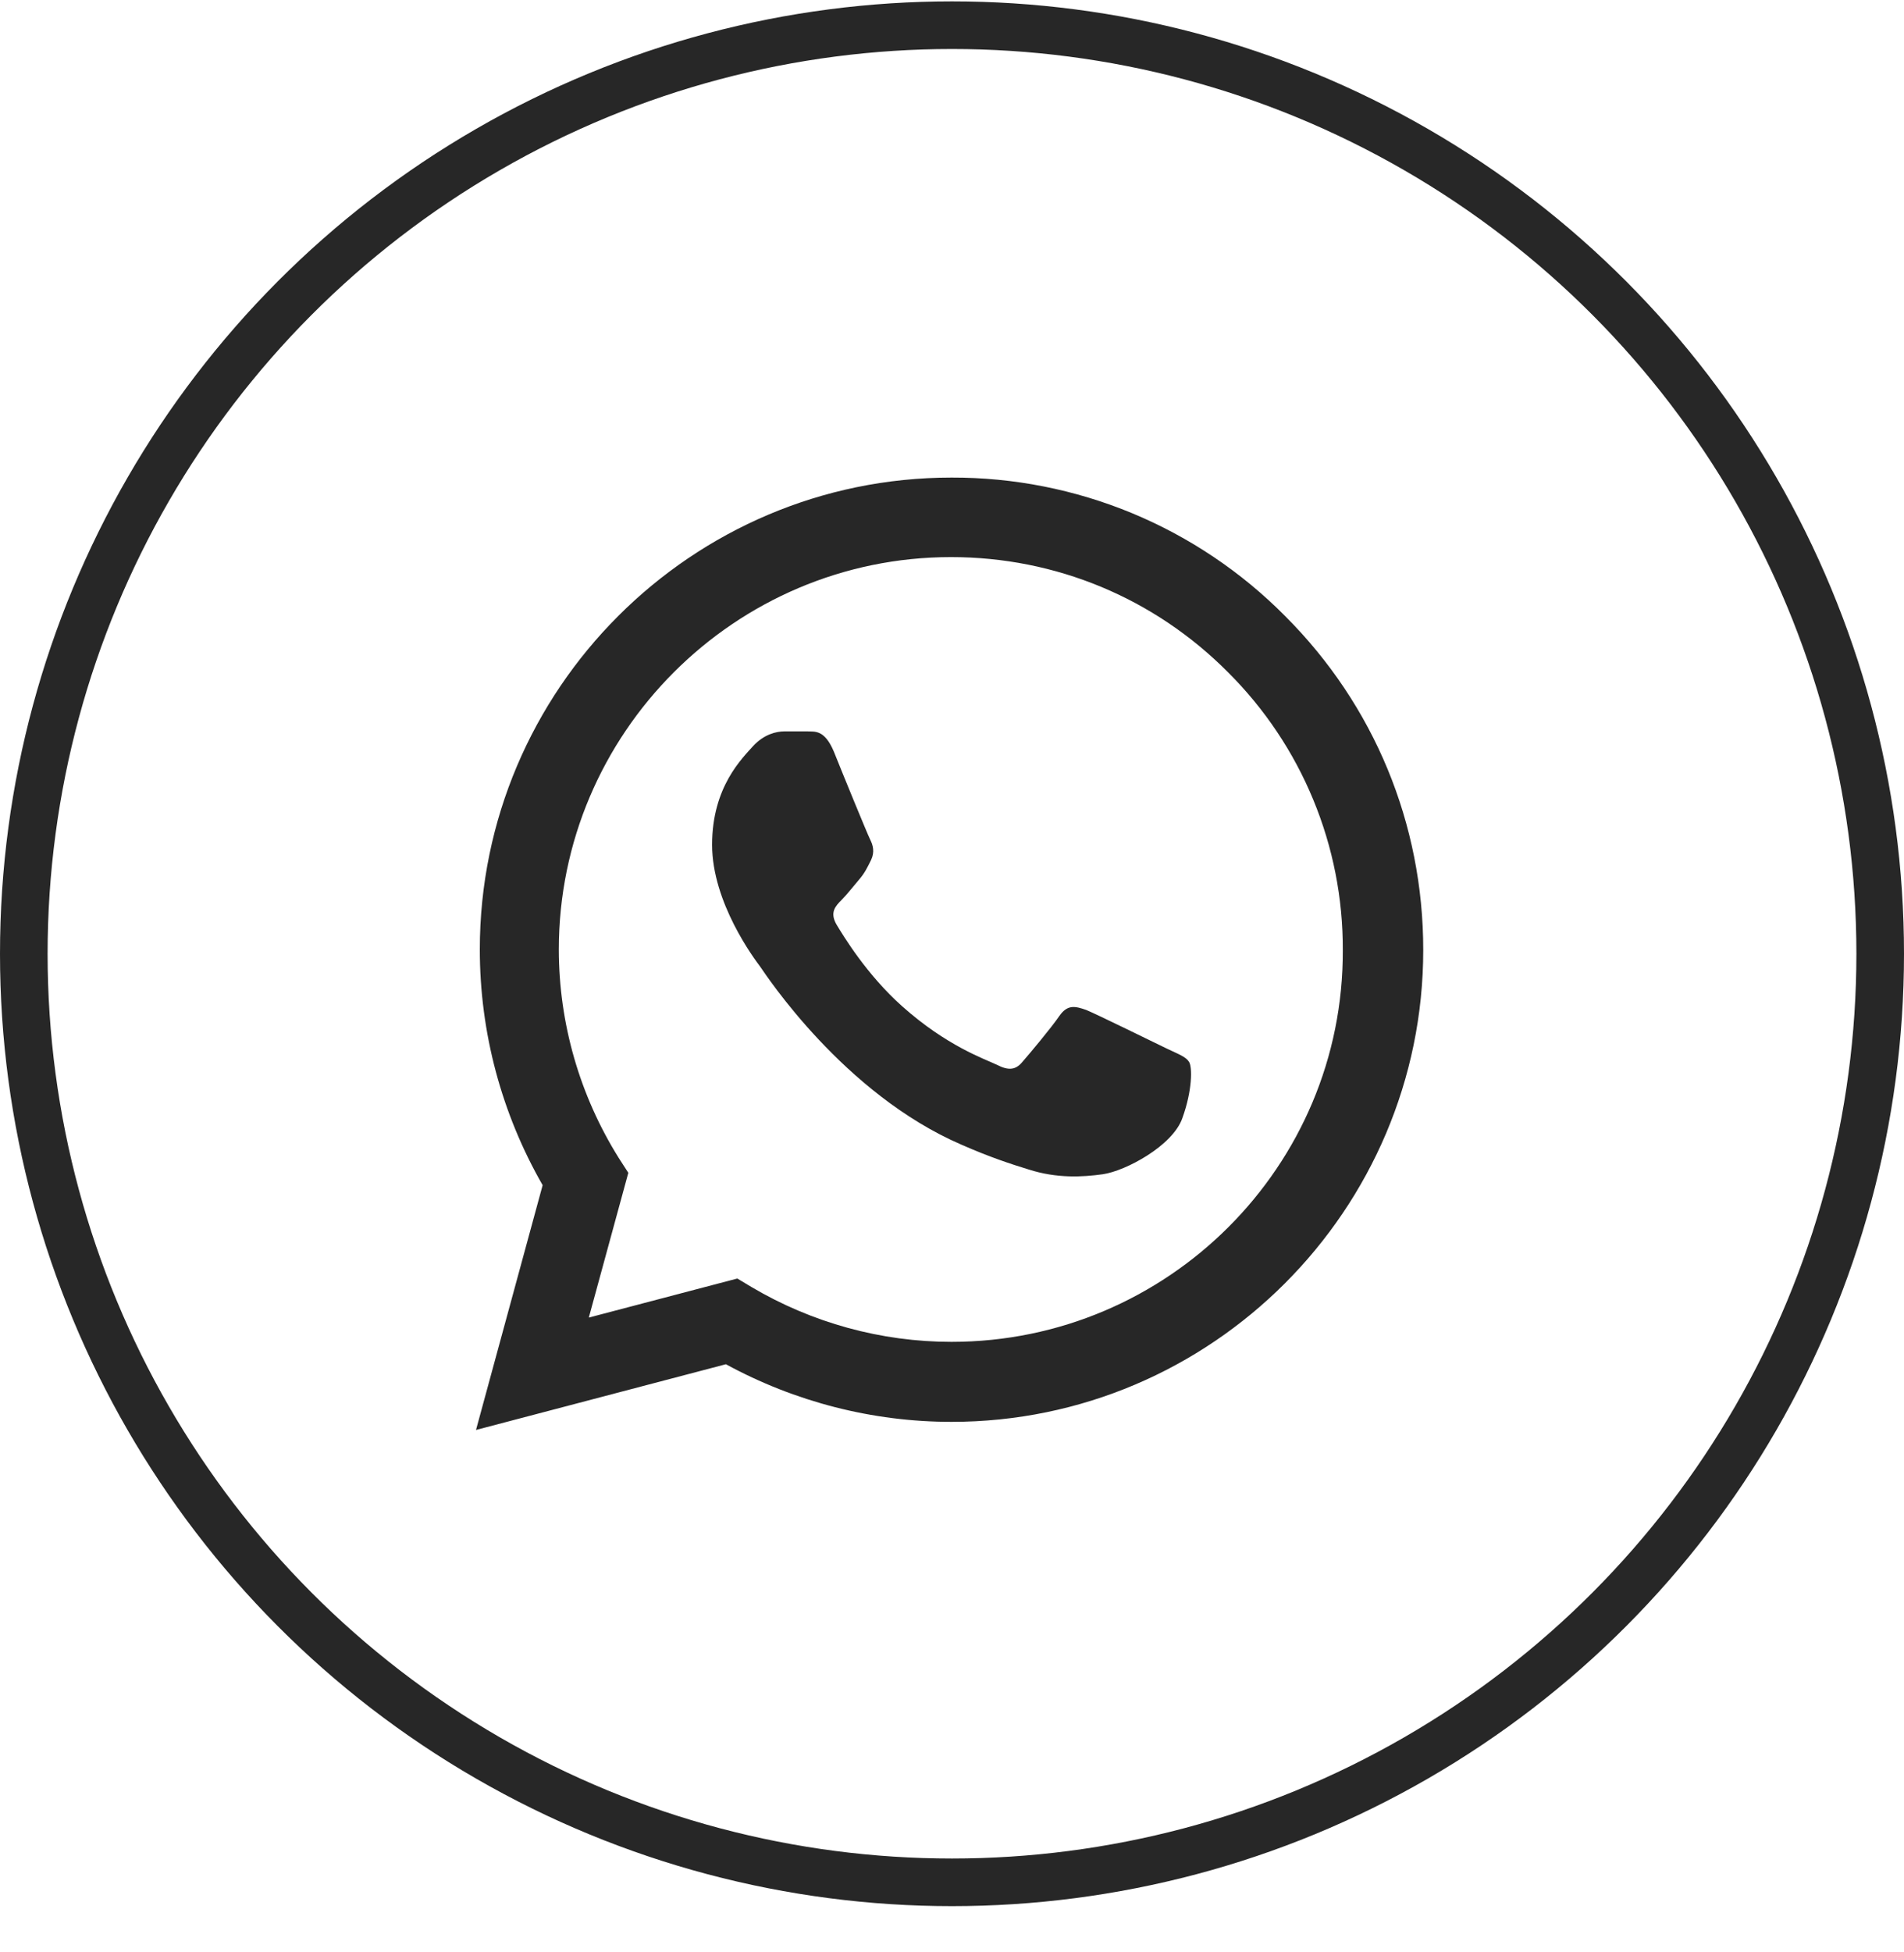 <?xml version="1.0" encoding="UTF-8"?> <svg xmlns="http://www.w3.org/2000/svg" width="40" height="41" viewBox="0 0 40 41" fill="none"><path d="M27 12.939C26.083 12.013 24.991 11.279 23.788 10.779C22.584 10.28 21.293 10.025 19.99 10.029C14.53 10.029 10.08 14.479 10.08 19.939C10.08 21.689 10.54 23.389 11.4 24.889L10 30.029L15.25 28.649C16.7 29.439 18.33 29.859 19.99 29.859C25.45 29.859 29.9 25.409 29.9 19.949C29.9 17.299 28.87 14.809 27 12.939ZM19.99 28.179C18.51 28.179 17.06 27.779 15.79 27.029L15.49 26.849L12.37 27.669L13.2 24.629L13 24.319C12.178 23.006 11.741 21.489 11.74 19.939C11.74 15.399 15.44 11.699 19.98 11.699C22.18 11.699 24.25 12.559 25.8 14.119C26.567 14.883 27.176 15.792 27.589 16.793C28.003 17.794 28.214 18.866 28.21 19.949C28.23 24.489 24.53 28.179 19.99 28.179ZM24.51 22.019C24.26 21.899 23.04 21.299 22.82 21.209C22.59 21.129 22.43 21.089 22.26 21.329C22.09 21.579 21.62 22.139 21.48 22.299C21.34 22.469 21.19 22.489 20.94 22.359C20.69 22.239 19.89 21.969 18.95 21.129C18.21 20.469 17.72 19.659 17.57 19.409C17.43 19.159 17.55 19.029 17.68 18.899C17.79 18.789 17.93 18.609 18.05 18.469C18.17 18.329 18.22 18.219 18.3 18.059C18.38 17.889 18.34 17.749 18.28 17.629C18.22 17.509 17.72 16.289 17.52 15.789C17.32 15.309 17.11 15.369 16.96 15.359H16.48C16.31 15.359 16.05 15.419 15.82 15.669C15.6 15.919 14.96 16.519 14.96 17.739C14.96 18.959 15.85 20.139 15.97 20.299C16.09 20.469 17.72 22.969 20.2 24.039C20.79 24.299 21.25 24.449 21.61 24.559C22.2 24.749 22.74 24.719 23.17 24.659C23.65 24.589 24.64 24.059 24.84 23.479C25.05 22.899 25.05 22.409 24.98 22.299C24.91 22.189 24.76 22.139 24.51 22.019Z" fill="#272727"></path><circle cx="20" cy="20.029" r="19.5" stroke="#272727"></circle></svg> 